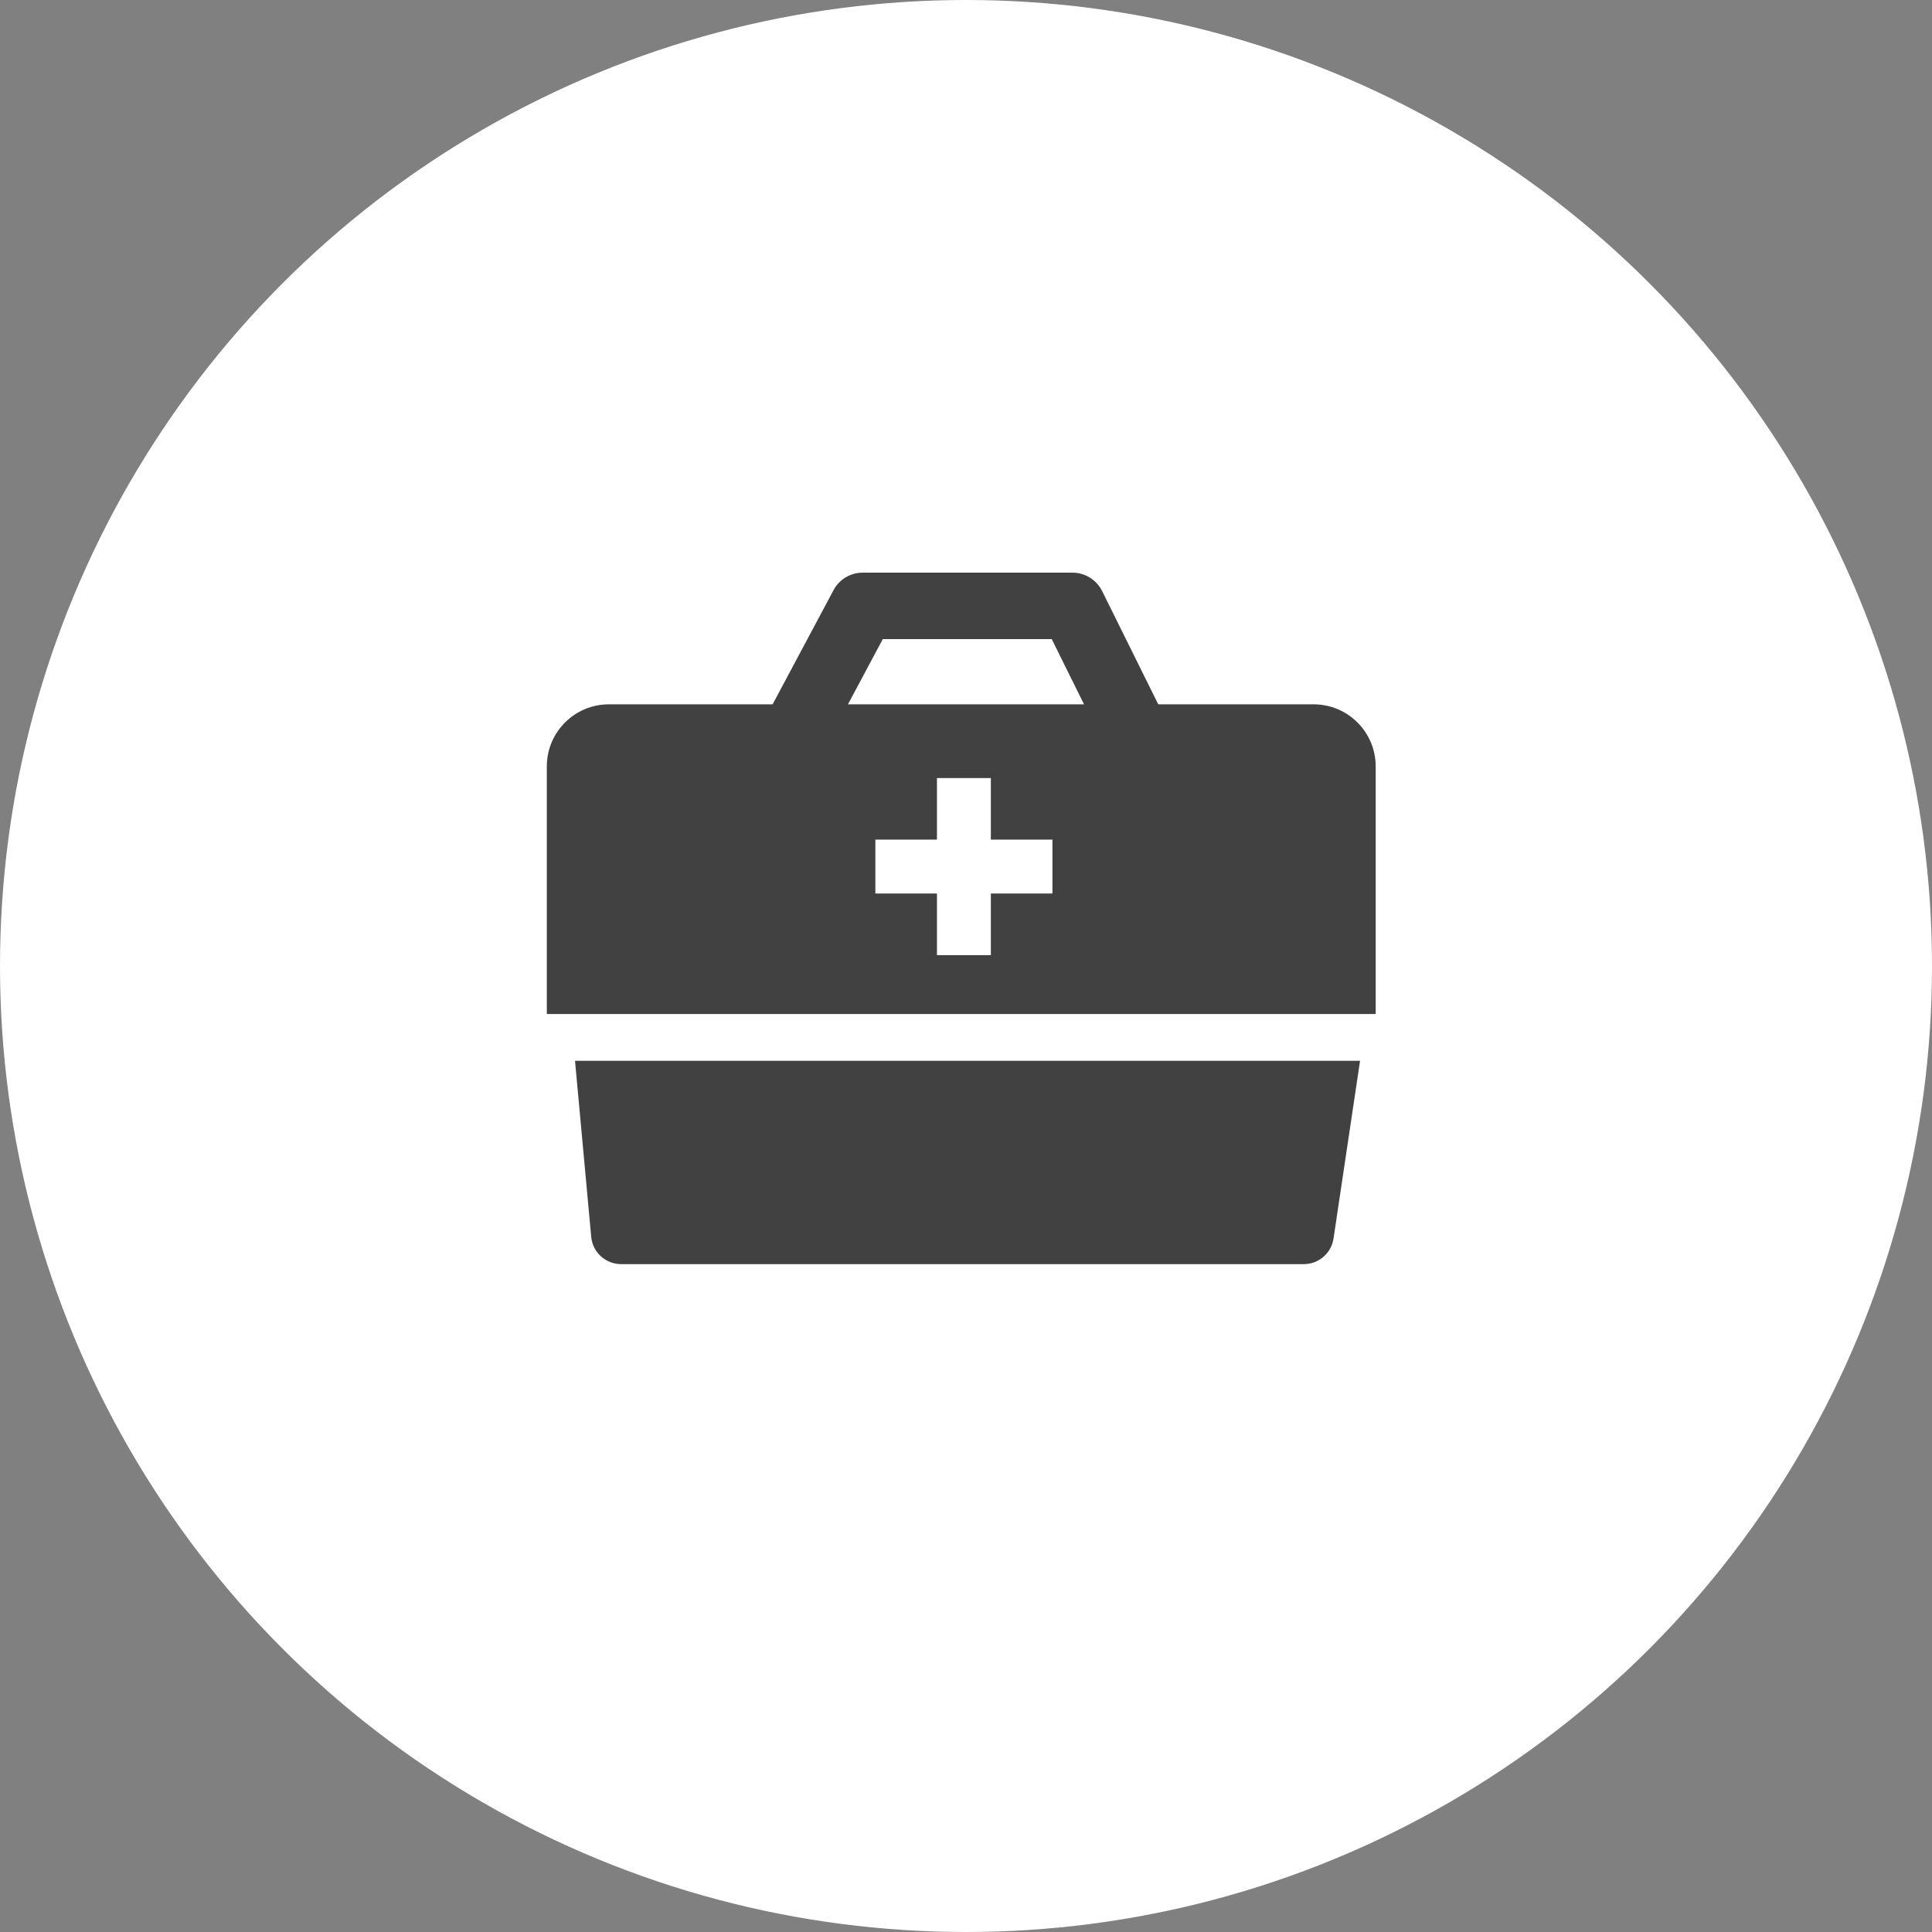 <?xml version="1.0" encoding="UTF-8"?>
<svg id="_レイヤー_2" data-name="レイヤー 2" xmlns="http://www.w3.org/2000/svg" viewBox="0 0 138.36 138.36">
  <rect x="0" y="0" width="138.36" height="138.36" fill="#808080" stroke="none"/>
  <defs>
    <style>
      .cls-1 {
        fill: #414141;
      }

      .cls-2 {
        fill: #fff;
      }
    </style>
  </defs>
  <g id="_レイヤー_1-2" data-name="レイヤー 1">
    <g>
      <circle class="cls-2" cx="69.18" cy="69.18" r="69.18"/>
      <g>
        <path class="cls-1" d="M41.18,75.97h56.22l-1.9,12.73c-.16,1.05-1.06,1.83-2.13,1.83h-48.89c-1.11,0-2.04-.85-2.14-1.95l-1.16-12.61Z"/>
        <g>
          <path class="cls-1" d="M80.04,55.3l-4.72-9.53h-12.1l-4.26,7.98-4.2-2.24,4.93-9.24c.41-.78,1.22-1.26,2.1-1.26h15.01c.9,0,1.73.51,2.13,1.32l5.38,10.86-4.27,2.11Z"/>
          <path class="cls-1" d="M94.07,50.44h-50.46c-2.46,0-4.45,1.99-4.45,4.45v17.73h59.36v-17.73c0-2.46-1.99-4.45-4.45-4.45ZM75.37,63.99h-4.41v4.41h-3.86v-4.41h-4.41v-3.86h4.41v-4.41h3.86v4.41h4.41v3.86Z"/>
        </g>
      </g>
    </g>
  </g>
</svg>